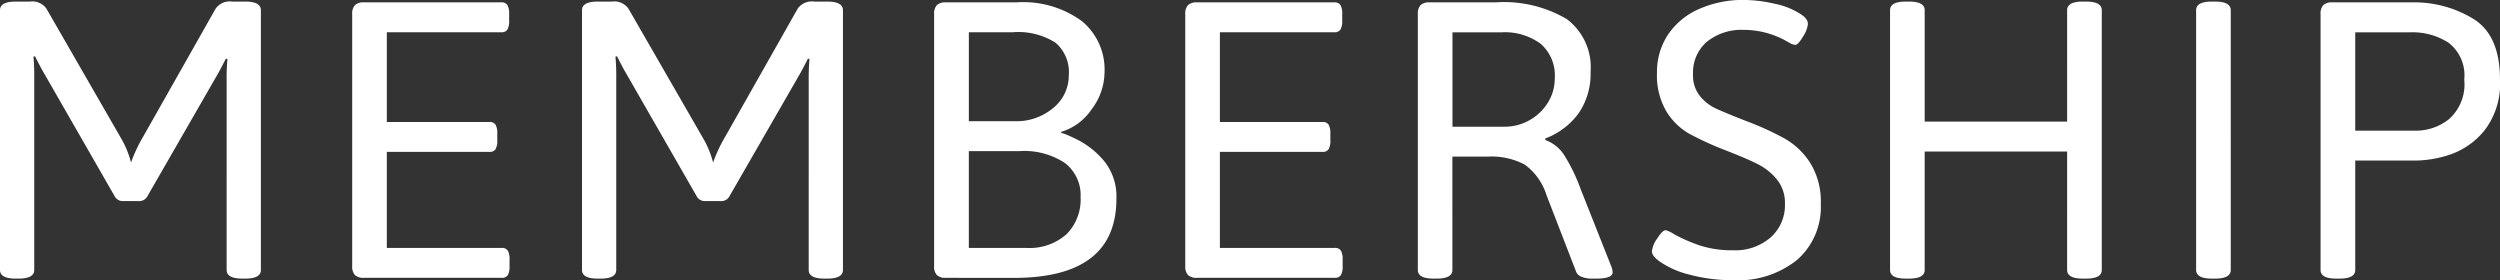 <svg xmlns="http://www.w3.org/2000/svg" width="146.119" height="16.376" viewBox="0 0 146.119 16.376">
  <rect x="0" y="0" width="146.119" height="16.376" fill="#333333" stroke="none"/>
  <path id="パス_3182" data-name="パス 3182" d="M-65.159-4.485a.536.536,0,0,1-.506-.3l-4.094-7.13q-.207-.345-.552-1.035l-.092.023a12.581,12.581,0,0,1,.046,1.265V-.46q0,.506-.92.506h-.161q-.92,0-.92-.506V-15.64q0-.506.92-.506h.828a1.008,1.008,0,0,1,.966.414L-65.3-8.188a5.575,5.575,0,0,1,.6,1.449,8.862,8.862,0,0,1,.713-1.518l4.232-7.475a1.008,1.008,0,0,1,.966-.414h.759q.92,0,.92.506V-.46q0,.506-.92.506h-.161q-.92,0-.92-.506V-11.523a12.579,12.579,0,0,1,.046-1.265l-.092-.023q-.345.69-.552,1.035l-4.025,6.992a.536.536,0,0,1-.506.3ZM-51.083,0a.728.728,0,0,1-.529-.161.728.728,0,0,1-.161-.529V-15.41a.728.728,0,0,1,.161-.529.728.728,0,0,1,.529-.161h8.027a.391.391,0,0,1,.356.161,1.017,1.017,0,0,1,.1.529v.368a1.017,1.017,0,0,1-.1.529.391.391,0,0,1-.356.161h-6.693v5.244h6a.391.391,0,0,1,.356.161,1.017,1.017,0,0,1,.1.529v.368a1.017,1.017,0,0,1-.1.529.391.391,0,0,1-.356.161h-6v5.612h6.716a.391.391,0,0,1,.356.161,1.017,1.017,0,0,1,.1.529V-.69a1.017,1.017,0,0,1-.1.529A.391.391,0,0,1-43.033,0Zm19.941-4.485a.536.536,0,0,1-.506-.3l-4.094-7.13q-.207-.345-.552-1.035l-.092.023a12.579,12.579,0,0,1,.046,1.265V-.46q0,.506-.92.506h-.161q-.92,0-.92-.506V-15.64q0-.506.92-.506h.828a1.008,1.008,0,0,1,.966.414l4.347,7.544a5.575,5.575,0,0,1,.6,1.449,8.861,8.861,0,0,1,.713-1.518l4.232-7.475a1.008,1.008,0,0,1,.966-.414h.759q.92,0,.92.506V-.46q0,.506-.92.506h-.161q-.92,0-.92-.506V-11.523a12.58,12.58,0,0,1,.046-1.265l-.092-.023q-.345.69-.552,1.035l-4.025,6.992a.536.536,0,0,1-.506.3ZM-17.066,0A.728.728,0,0,1-17.6-.161a.728.728,0,0,1-.161-.529V-15.41a.728.728,0,0,1,.161-.529.728.728,0,0,1,.529-.161h4.117A5.833,5.833,0,0,1-9.12-15,3.666,3.666,0,0,1-7.8-12.029a3.636,3.636,0,0,1-.759,2.185,3.277,3.277,0,0,1-1.771,1.311v.092q0-.092.9.345A4.963,4.963,0,0,1-7.82-6.819a3.277,3.277,0,0,1,.713,2.2q0,4.623-6,4.623Zm4-9.154a3.339,3.339,0,0,0,2.277-.782,2.44,2.44,0,0,0,.9-1.909,2.256,2.256,0,0,0-.782-1.9,4.052,4.052,0,0,0-2.484-.609h-2.576v5.2Zm.69,7.406a3.255,3.255,0,0,0,2.346-.794A2.868,2.868,0,0,0-9.2-4.715a2.366,2.366,0,0,0-.909-1.99,4.287,4.287,0,0,0-2.656-.7h-2.967v5.658ZM-2.392,0a.728.728,0,0,1-.529-.161A.728.728,0,0,1-3.082-.69V-15.41a.728.728,0,0,1,.161-.529.728.728,0,0,1,.529-.161H5.635a.391.391,0,0,1,.356.161,1.017,1.017,0,0,1,.1.529v.368a1.017,1.017,0,0,1-.1.529.391.391,0,0,1-.356.161H-1.058v5.244h6a.391.391,0,0,1,.356.161,1.017,1.017,0,0,1,.1.529v.368a1.017,1.017,0,0,1-.1.529.391.391,0,0,1-.356.161h-6v5.612H5.658a.391.391,0,0,1,.357.161,1.017,1.017,0,0,1,.1.529V-.69a1.017,1.017,0,0,1-.1.529A.391.391,0,0,1,5.658,0ZM11.431.046q-.92,0-.92-.506V-15.41a.728.728,0,0,1,.161-.529A.728.728,0,0,1,11.2-16.1h3.864a7.231,7.231,0,0,1,4.152.977,3.517,3.517,0,0,1,1.391,3.094,4.062,4.062,0,0,1-.69,2.4,4.25,4.25,0,0,1-1.955,1.483v.092a2.2,2.2,0,0,1,1.115.9,10.4,10.4,0,0,1,.954,1.978L21.827-.644a1.1,1.1,0,0,1,.069.322q0,.368-.966.368H20.7a1.574,1.574,0,0,1-.6-.1.551.551,0,0,1-.322-.264L18.032-4.83a3.488,3.488,0,0,0-1.265-1.782A4.113,4.113,0,0,0,14.6-7.084h-2.07V-.46q0,.506-.92.506Zm4.14-8.878a2.919,2.919,0,0,0,1.483-.391,2.949,2.949,0,0,0,1.069-1.035,2.654,2.654,0,0,0,.391-1.4,2.444,2.444,0,0,0-.828-2.024,3.533,3.533,0,0,0-2.277-.667H12.535v5.52ZM28.957.138A9.619,9.619,0,0,1,26.4-.184a5.2,5.2,0,0,1-1.771-.782q-.437-.322-.437-.575a1.58,1.58,0,0,1,.311-.759q.31-.483.494-.483a1.606,1.606,0,0,1,.483.23,9.5,9.5,0,0,0,1.529.667,6.091,6.091,0,0,0,1.944.276,3.146,3.146,0,0,0,2.174-.748,2.507,2.507,0,0,0,.84-1.966,2.164,2.164,0,0,0-.46-1.415,3.433,3.433,0,0,0-1.116-.9q-.655-.333-1.9-.816a18.355,18.355,0,0,1-2.116-.966,3.781,3.781,0,0,1-1.334-1.3,4.148,4.148,0,0,1-.552-2.266,3.94,3.94,0,0,1,.632-2.208A4.2,4.2,0,0,1,26.922-15.7a6.286,6.286,0,0,1,2.68-.54,8,8,0,0,1,1.748.218,4.3,4.3,0,0,1,1.5.587q.46.276.46.6a1.652,1.652,0,0,1-.287.736q-.288.483-.449.483a.809.809,0,0,1-.333-.115q-.218-.115-.287-.161a5.12,5.12,0,0,0-2.392-.6,3.219,3.219,0,0,0-2.15.69,2.365,2.365,0,0,0-.816,1.909,1.911,1.911,0,0,0,.4,1.265,2.659,2.659,0,0,0,.92.725q.517.242,1.806.747A17.1,17.1,0,0,1,31.97-8.13,4.308,4.308,0,0,1,33.454-6.7a4.27,4.27,0,0,1,.609,2.381,4.1,4.1,0,0,1-1.38,3.266A5.494,5.494,0,0,1,28.957.138ZM39.031.046q-.92,0-.92-.506V-15.64q0-.506.92-.506h.184q.92,0,.92.506v6.509h8.326V-15.64q0-.506.92-.506h.184q.92,0,.92.506V-.46q0,.506-.92.506h-.184q-.92,0-.92-.506V-7.383H40.135V-.46q0,.506-.92.506Zm17.894,0Q56,.046,56-.46V-15.64q0-.506.92-.506h.184q.92,0,.92.506V-.46q0,.506-.92.506Zm7.268,0q-.92,0-.92-.506V-15.41a.728.728,0,0,1,.161-.529.728.728,0,0,1,.529-.161h4.669a6.629,6.629,0,0,1,3.576.966q1.552.966,1.552,3.542a4.453,4.453,0,0,1-.9,2.967,4.414,4.414,0,0,1-2,1.415,6.576,6.576,0,0,1-2,.356H65.3V-.46q0,.506-.92.506ZM68.885-8.6a3.113,3.113,0,0,0,1.886-.667,2.714,2.714,0,0,0,.9-2.323,2.386,2.386,0,0,0-.92-2.151,3.865,3.865,0,0,0-2.185-.609H65.3V-8.6Z" transform="translate(72.358 16.238)" fill="#fff"/>
</svg>
